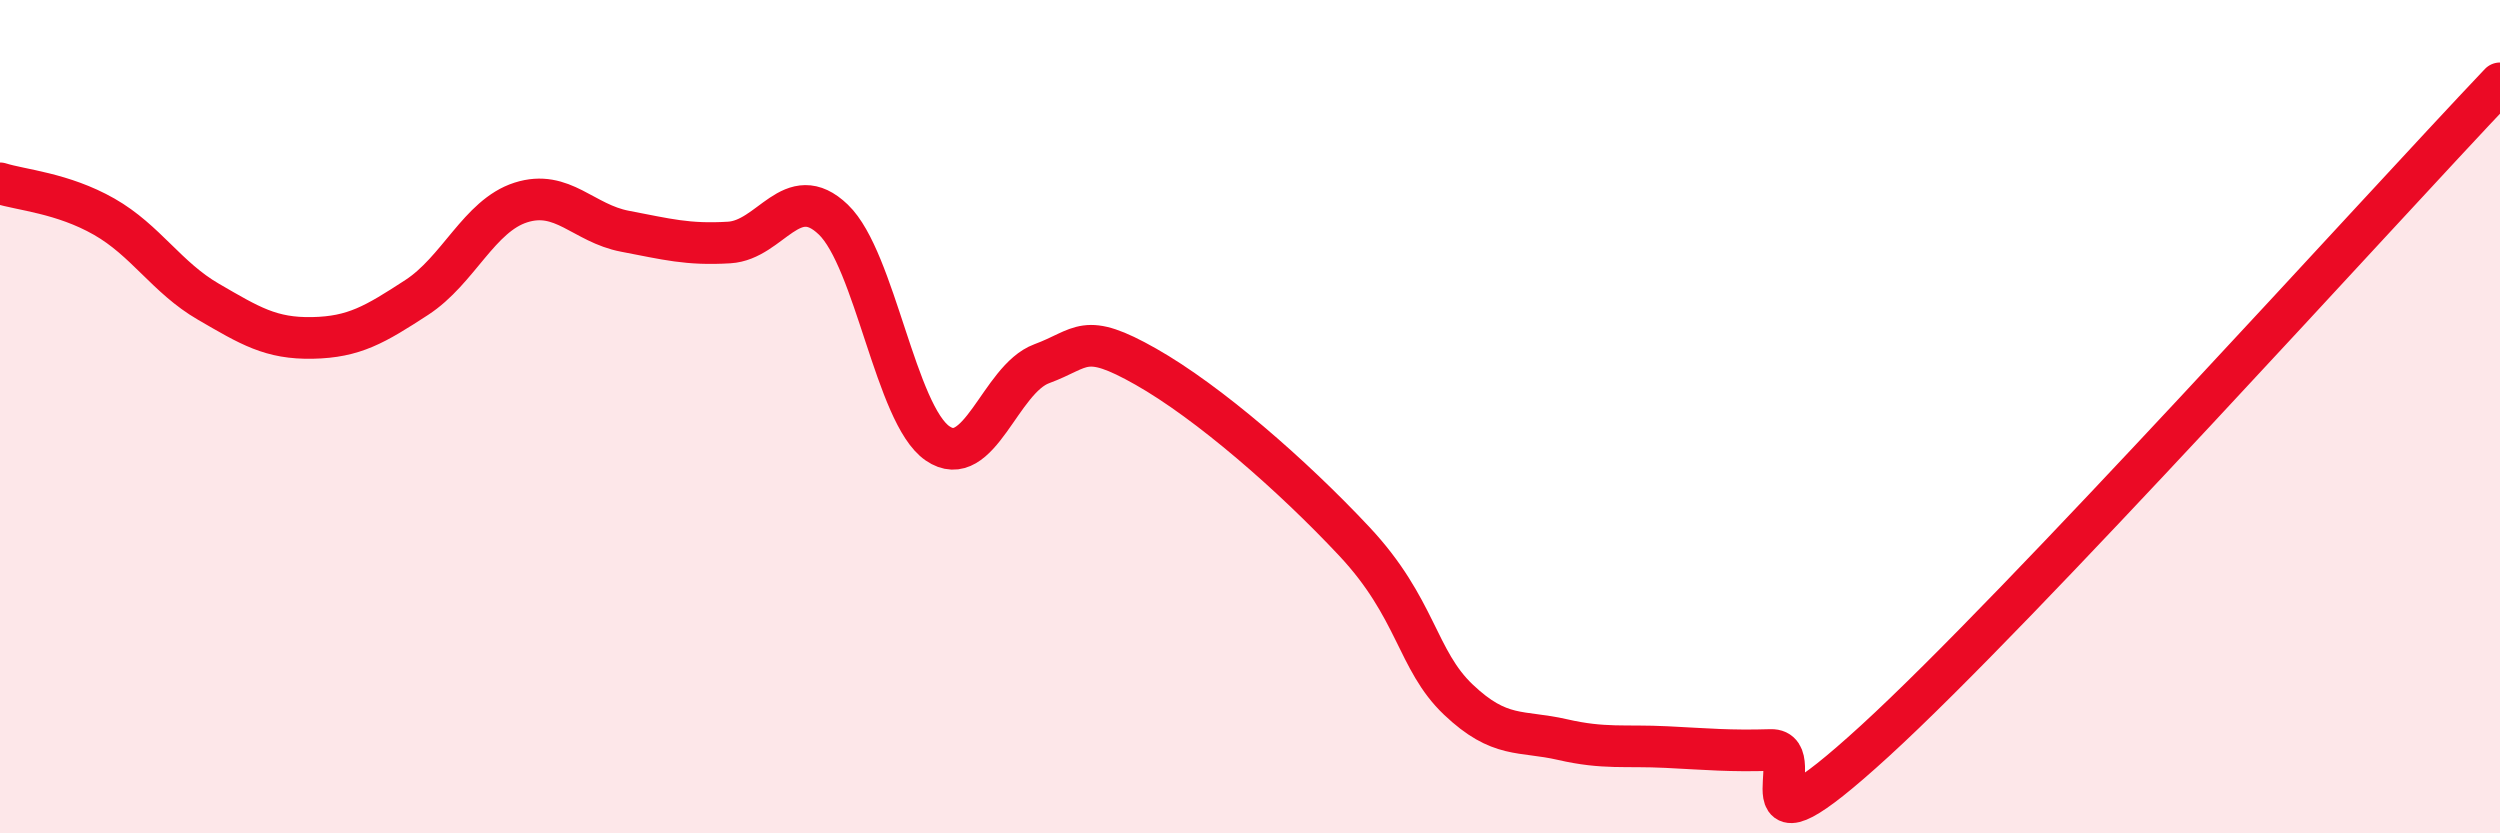 
    <svg width="60" height="20" viewBox="0 0 60 20" xmlns="http://www.w3.org/2000/svg">
      <path
        d="M 0,4.4 C 0.5,4.56 1.5,4.63 2.5,5.2 C 3.5,5.77 4,6.66 5,7.24 C 6,7.82 6.5,8.13 7.5,8.11 C 8.5,8.09 9,7.79 10,7.14 C 11,6.49 11.5,5.18 12.5,4.86 C 13.5,4.54 14,5.36 15,5.55 C 16,5.74 16.5,5.88 17.5,5.82 C 18.5,5.76 19,4.31 20,5.27 C 21,6.23 21.5,9.95 22.5,10.64 C 23.5,11.33 24,9.1 25,8.73 C 26,8.36 26,7.95 27.5,8.8 C 29,9.65 31,11.39 32.5,12.99 C 34,14.59 34,15.84 35,16.79 C 36,17.74 36.5,17.52 37.5,17.75 C 38.5,17.98 39,17.88 40,17.93 C 41,17.98 41.5,18.03 42.5,18 C 43.5,17.97 41.5,20.98 45,17.78 C 48.5,14.58 57,5.16 60,2L60 20L0 20Z"
        fill="#EB0A25"
        opacity="0.1"
        stroke-linecap="round"
        stroke-linejoin="round"
      />
      <path
        d="M 0,4.4 C 0.5,4.56 1.5,4.63 2.5,5.2 C 3.5,5.77 4,6.66 5,7.24 C 6,7.82 6.5,8.13 7.5,8.11 C 8.5,8.09 9,7.79 10,7.14 C 11,6.49 11.5,5.18 12.5,4.86 C 13.5,4.54 14,5.36 15,5.55 C 16,5.74 16.5,5.88 17.5,5.82 C 18.5,5.76 19,4.31 20,5.27 C 21,6.23 21.5,9.95 22.5,10.64 C 23.5,11.33 24,9.1 25,8.73 C 26,8.36 26,7.95 27.5,8.8 C 29,9.65 31,11.39 32.5,12.99 C 34,14.59 34,15.84 35,16.79 C 36,17.74 36.5,17.52 37.5,17.75 C 38.5,17.98 39,17.88 40,17.93 C 41,17.98 41.5,18.03 42.5,18 C 43.5,17.97 41.5,20.98 45,17.78 C 48.5,14.58 57,5.16 60,2"
        stroke="#EB0A25"
        stroke-width="1"
        fill="none"
        stroke-linecap="round"
        stroke-linejoin="round"
      />
    </svg>
  